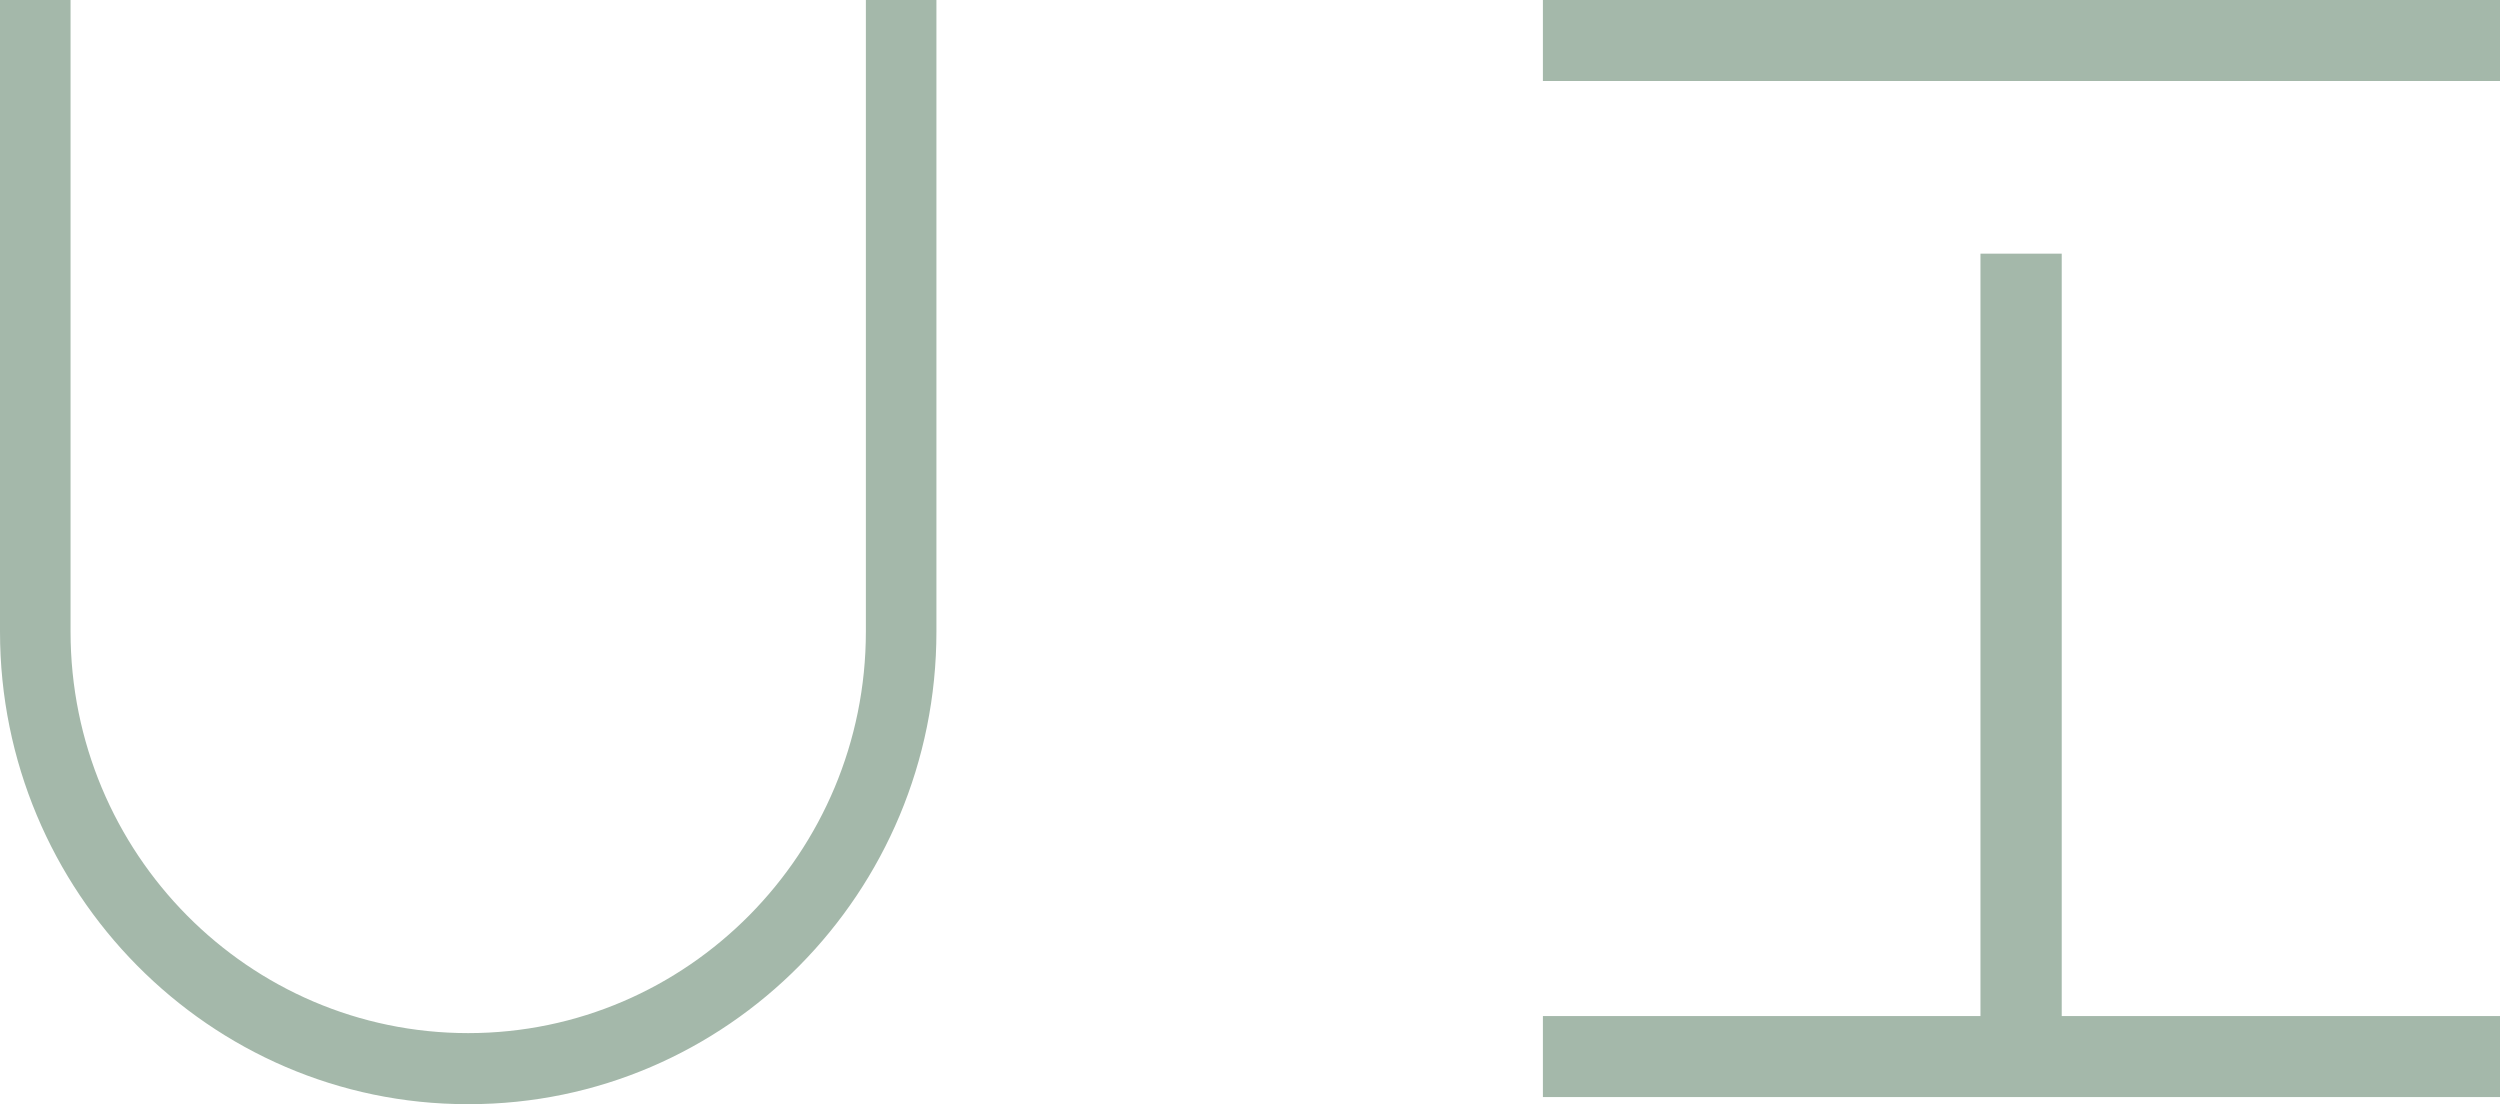 <svg width="240" height="106" viewBox="0 0 240 106" fill="none" xmlns="http://www.w3.org/2000/svg">
<g clip-path="url(#clip0_160_272)">
<path d="M197.925 101.43V24.351H190.125V101.43H197.925Z" fill="#A4B8AA"/>
<path d="M240 7.776V0L148.119 0V7.776L240 7.776Z" fill="#A4B8AA"/>
<path d="M240 105.318V97.542H148.119V105.318H240Z" fill="#A4B8AA"/>
<path d="M44.88 106C20.114 106 0 85.605 0 60.64V0H6.773V60.64C6.773 81.921 23.877 99.179 44.949 99.179C66.02 99.179 83.124 81.853 83.124 60.64V0H89.897V60.64C89.897 85.673 69.783 106 45.017 106H44.88Z" fill="#A4B8AA"/>
</g>
<defs>
<clipPath id="clip0_160_272">
<rect width="240" height="106" fill="white"/>
</clipPath>
</defs>
</svg>

